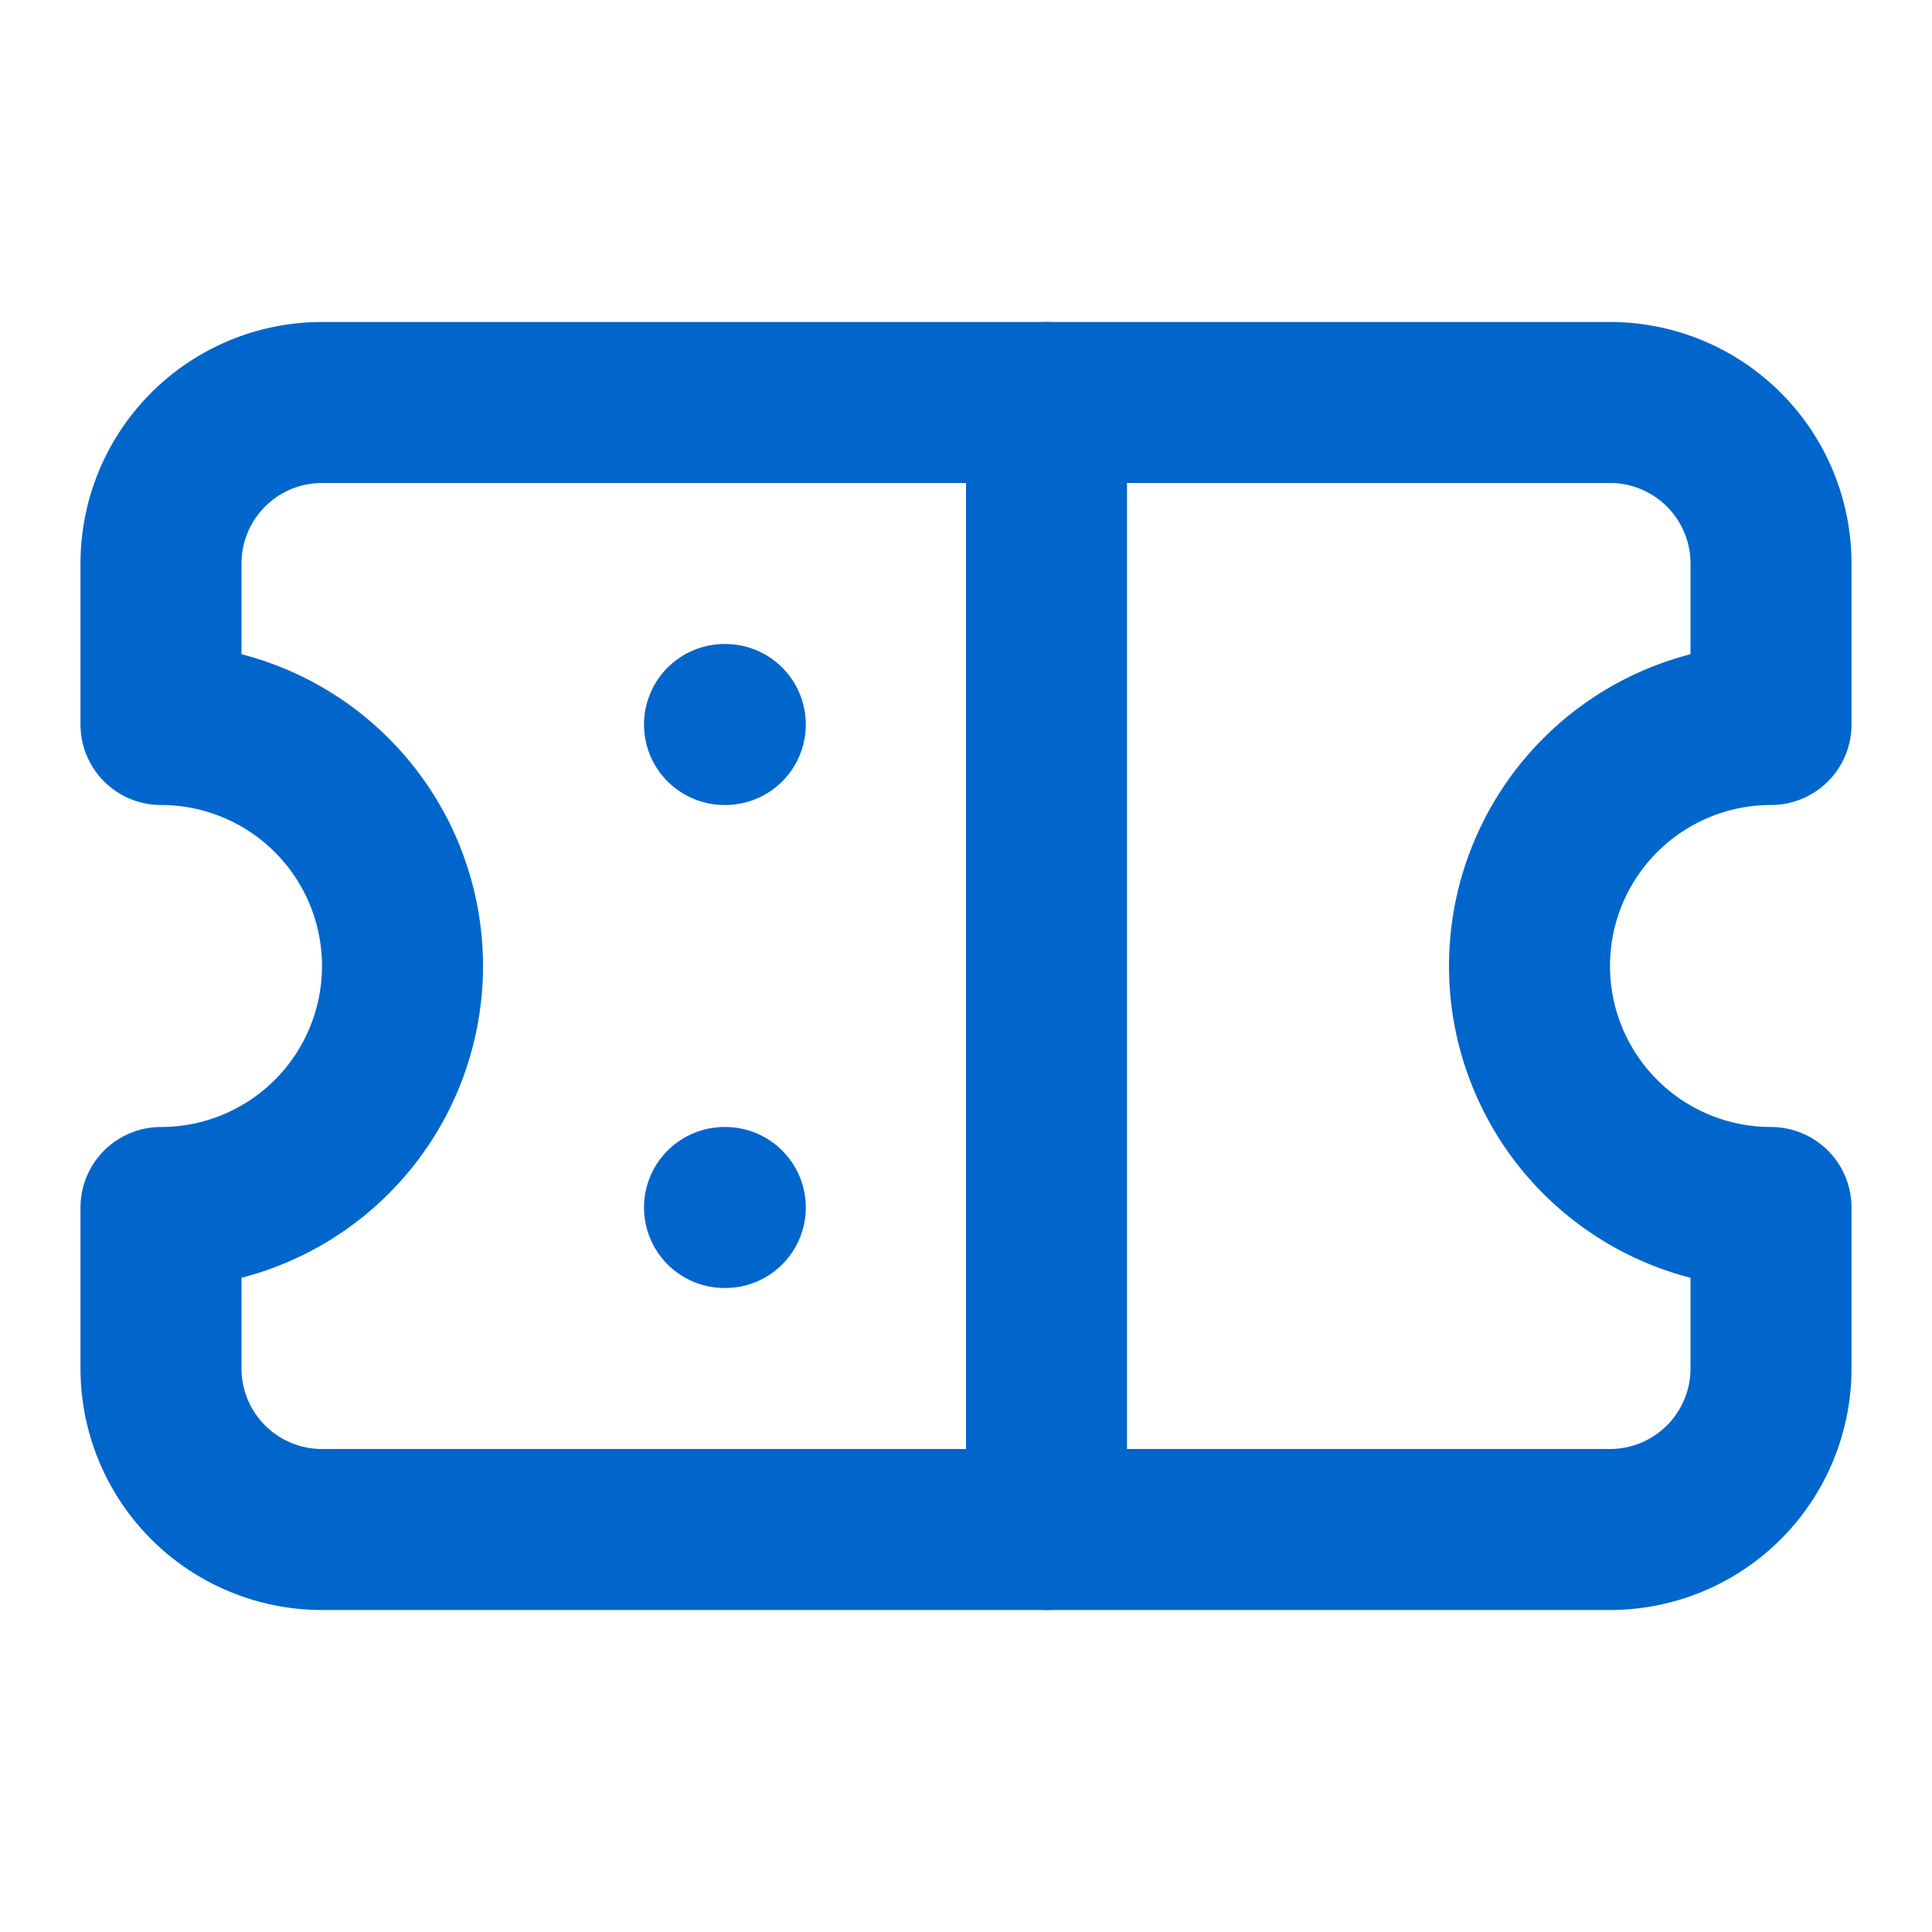 
<svg xmlns="http://www.w3.org/2000/svg" width="24" height="24" viewBox="0 0 24 24" fill="none" stroke="#0066cc" stroke-width="2" stroke-linecap="round" stroke-linejoin="round">
  <path d="M2 9a3 3 0 0 1 0 6v2a2 2 0 0 0 2 2h16a2 2 0 0 0 2-2v-2a3 3 0 0 1 0-6V7a2 2 0 0 0-2-2H4a2 2 0 0 0-2 2Z"></path>
  <path d="M13 5v14"></path>
  <path d="M9 9h.01"></path>
  <path d="M9 15h.01"></path>
</svg>
